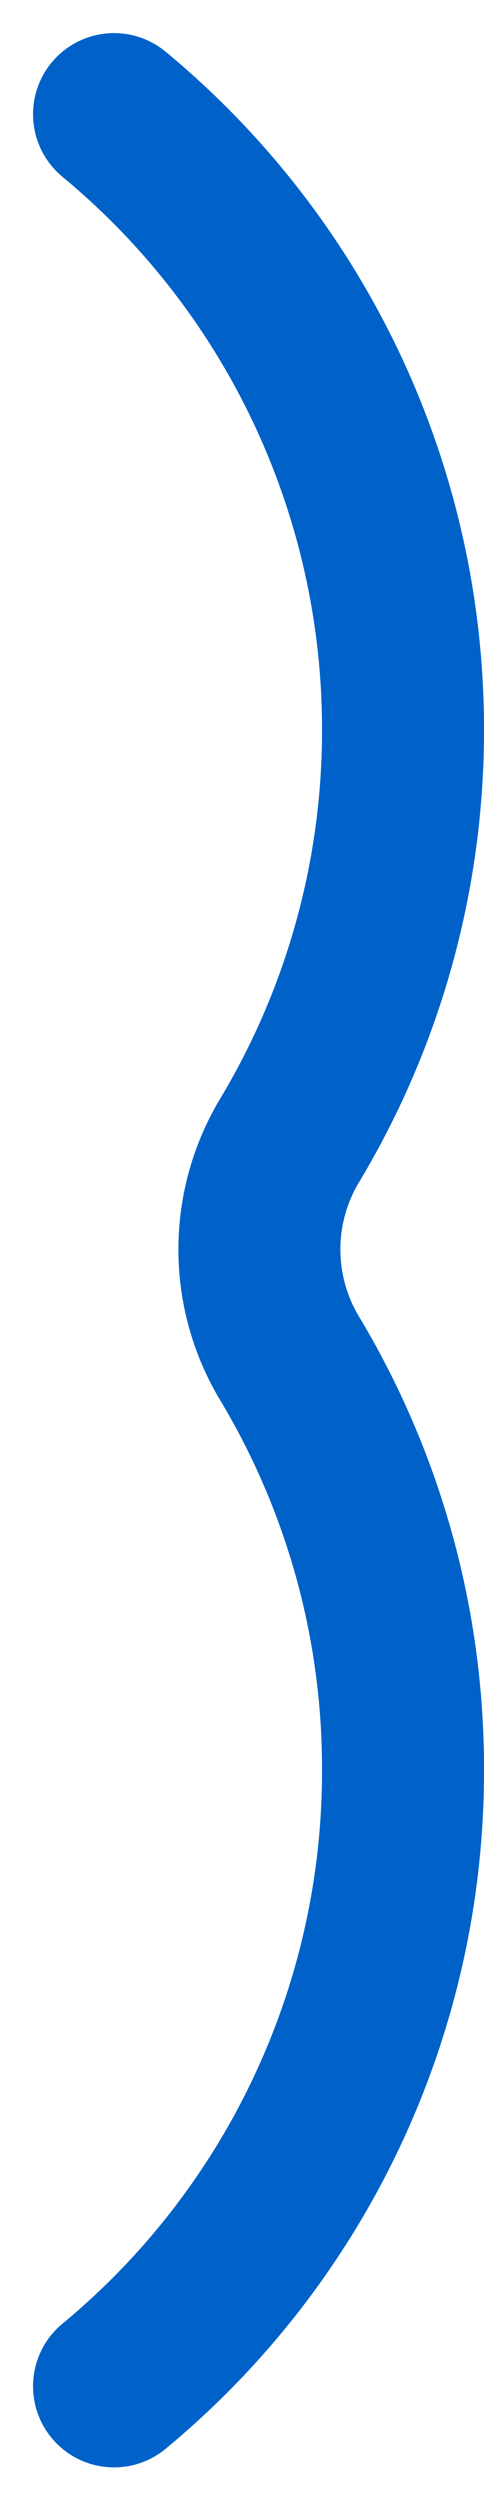 <svg xmlns="http://www.w3.org/2000/svg" width="4.482" height="23.108" viewBox="0 0 4.482 23.108">
  <path id="パス_10217" data-name="パス 10217" d="M2.7,23.7A7.374,7.374,0,0,0,5.376,18a7.357,7.357,0,0,0-1.05-3.8,1.953,1.953,0,0,1,0-2.015,7.357,7.357,0,0,0,1.05-3.8A7.374,7.374,0,0,0,2.7,2.7" transform="translate(-1.644 -1.644)" fill="none" stroke="#0062c9" stroke-linecap="round" stroke-linejoin="round" stroke-width="1.5"/>
</svg>
